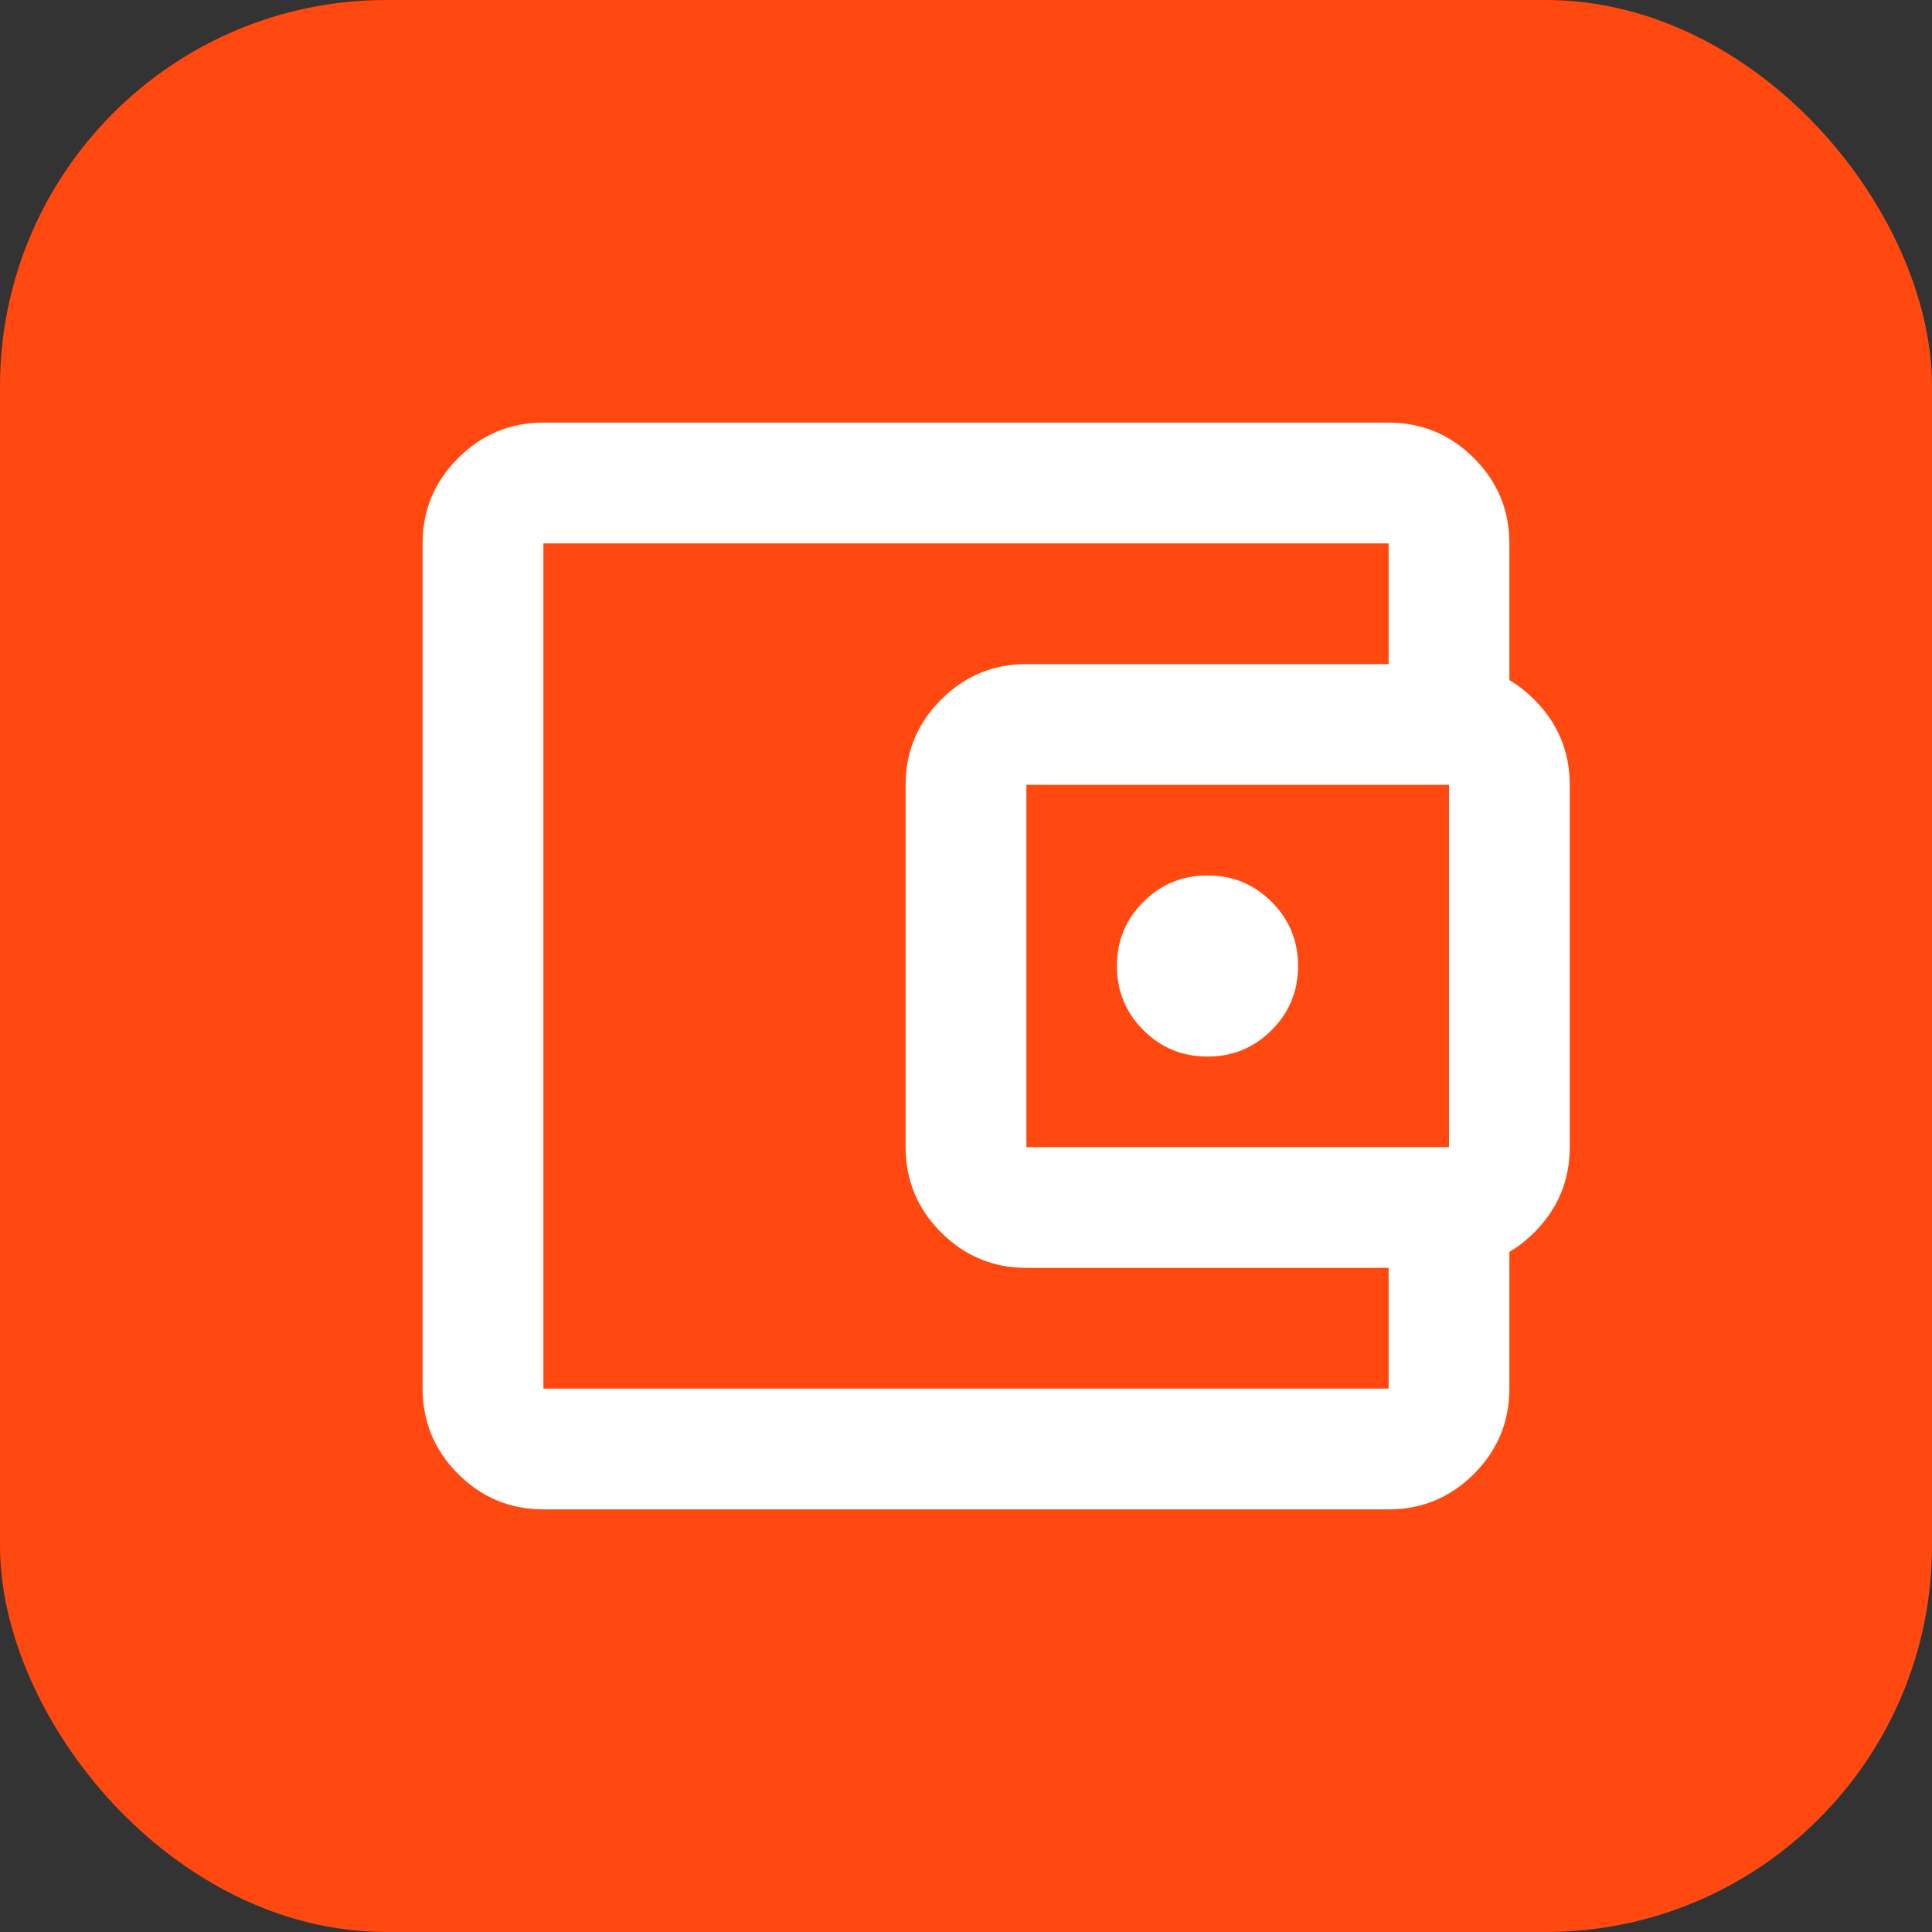 <svg width="32" height="32" viewBox="0 0 32 32" fill="none" xmlns="http://www.w3.org/2000/svg">
<rect x="0" y="0" width="32" height="32" fill="#333333" stroke="none"/>
<rect width="32" height="32" rx="6.399" fill="#FF4911"/>
<path d="M9 25C8.45 25 7.979 24.804 7.588 24.413C7.196 24.021 7 23.55 7 23V9C7 8.45 7.196 7.979 7.588 7.588C7.979 7.196 8.45 7 9 7H23C23.55 7 24.021 7.196 24.413 7.588C24.804 7.979 25 8.45 25 9V11.5H23V9H9V23H23V20.5H25V23C25 23.55 24.804 24.021 24.413 24.413C24.021 24.804 23.55 25 23 25H9ZM17 21C16.45 21 15.979 20.804 15.588 20.413C15.196 20.021 15 19.55 15 19V13C15 12.45 15.196 11.979 15.588 11.588C15.979 11.196 16.45 11 17 11H24C24.55 11 25.021 11.196 25.413 11.588C25.804 11.979 26 12.45 26 13V19C26 19.55 25.804 20.021 25.413 20.413C25.021 20.804 24.55 21 24 21H17ZM24 19V13H17V19H24ZM20 17.5C20.417 17.5 20.771 17.354 21.062 17.062C21.354 16.771 21.5 16.417 21.5 16C21.5 15.583 21.354 15.229 21.062 14.938C20.771 14.646 20.417 14.5 20 14.5C19.583 14.5 19.229 14.646 18.938 14.938C18.646 15.229 18.5 15.583 18.5 16C18.5 16.417 18.646 16.771 18.938 17.062C19.229 17.354 19.583 17.5 20 17.5Z" fill="white"/>
</svg>
